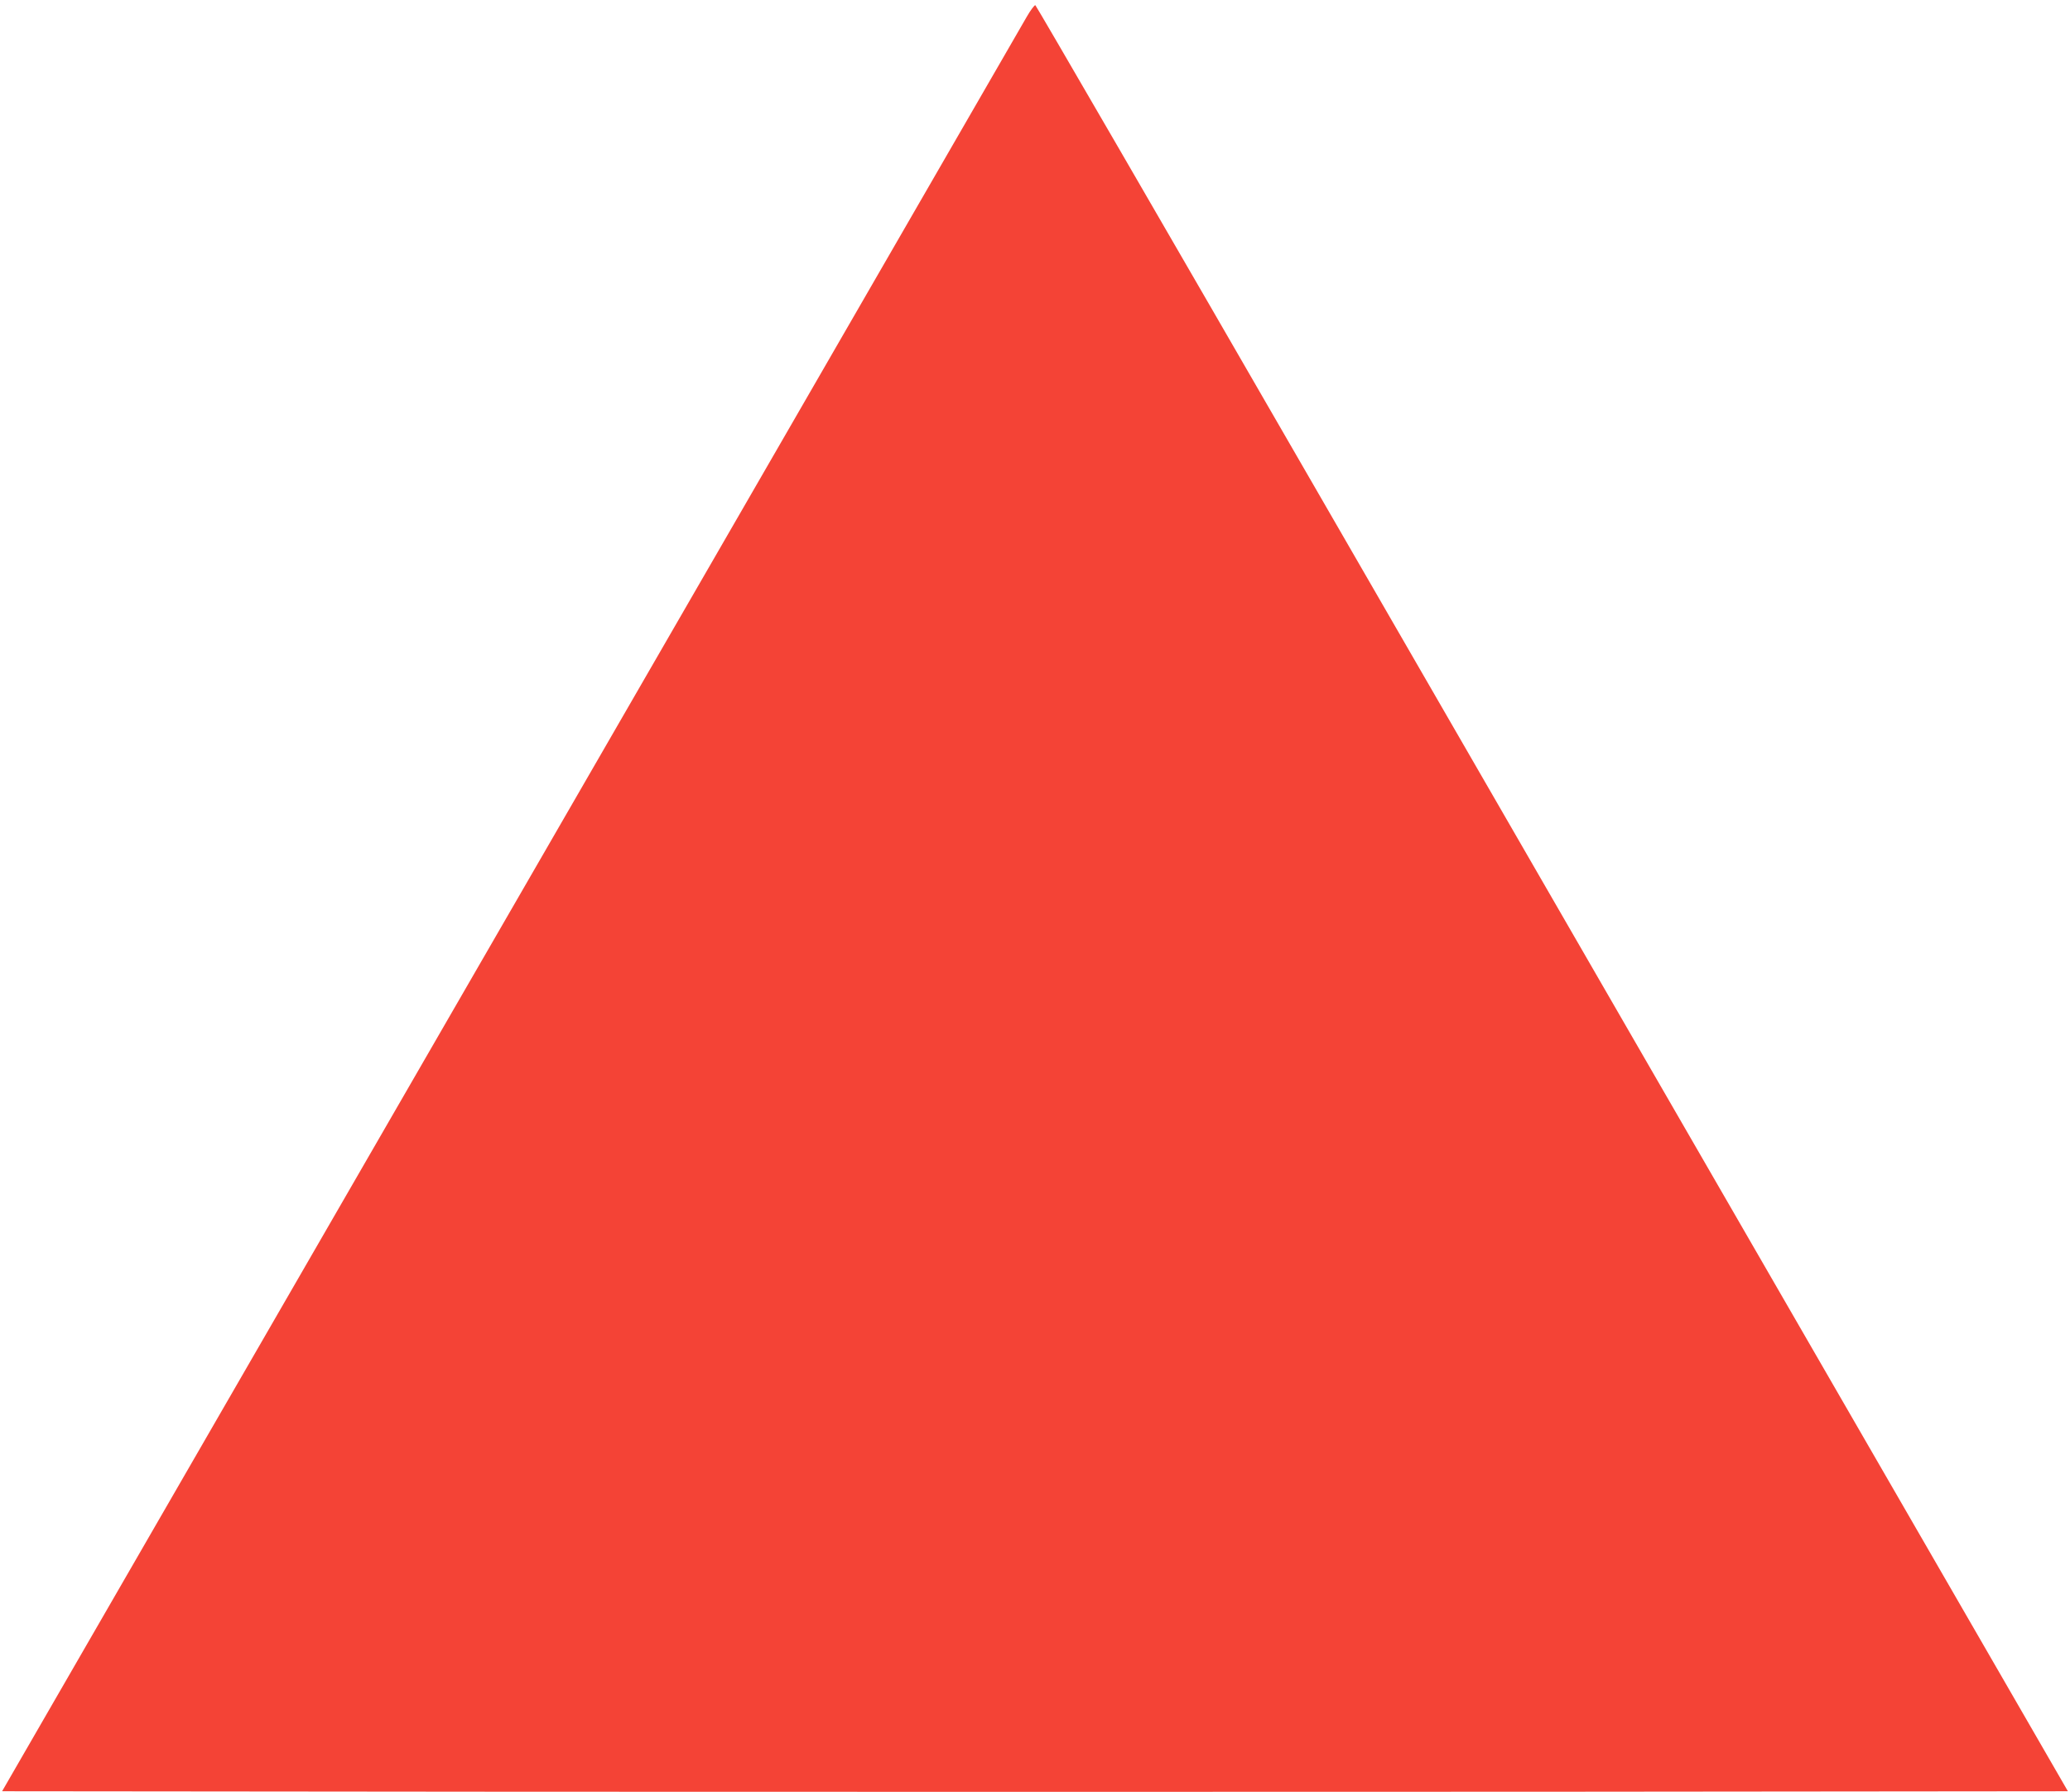 <?xml version="1.0" standalone="no"?>
<!DOCTYPE svg PUBLIC "-//W3C//DTD SVG 20010904//EN"
 "http://www.w3.org/TR/2001/REC-SVG-20010904/DTD/svg10.dtd">
<svg version="1.0" xmlns="http://www.w3.org/2000/svg"
 width="1280pt" height="1108pt" viewBox="0 0 1280 1108"
 preserveAspectRatio="xMidYMid meet">
<g transform="translate(0,1108) scale(0.1,-0.1)"
fill="#f44336" stroke="none">
<path d="M6350 10978 c-59 -102 -3124 -5411 -4876 -8443 l-1461 -2530 3194 -3
c1756 -1 4630 -1 6386 0 l3194 3 -1447 2505 c-796 1378 -2230 3862 -3188 5520
-957 1658 -1745 3016 -1750 3018 -5 1 -29 -30 -52 -70z"/>
</g>
</svg>
